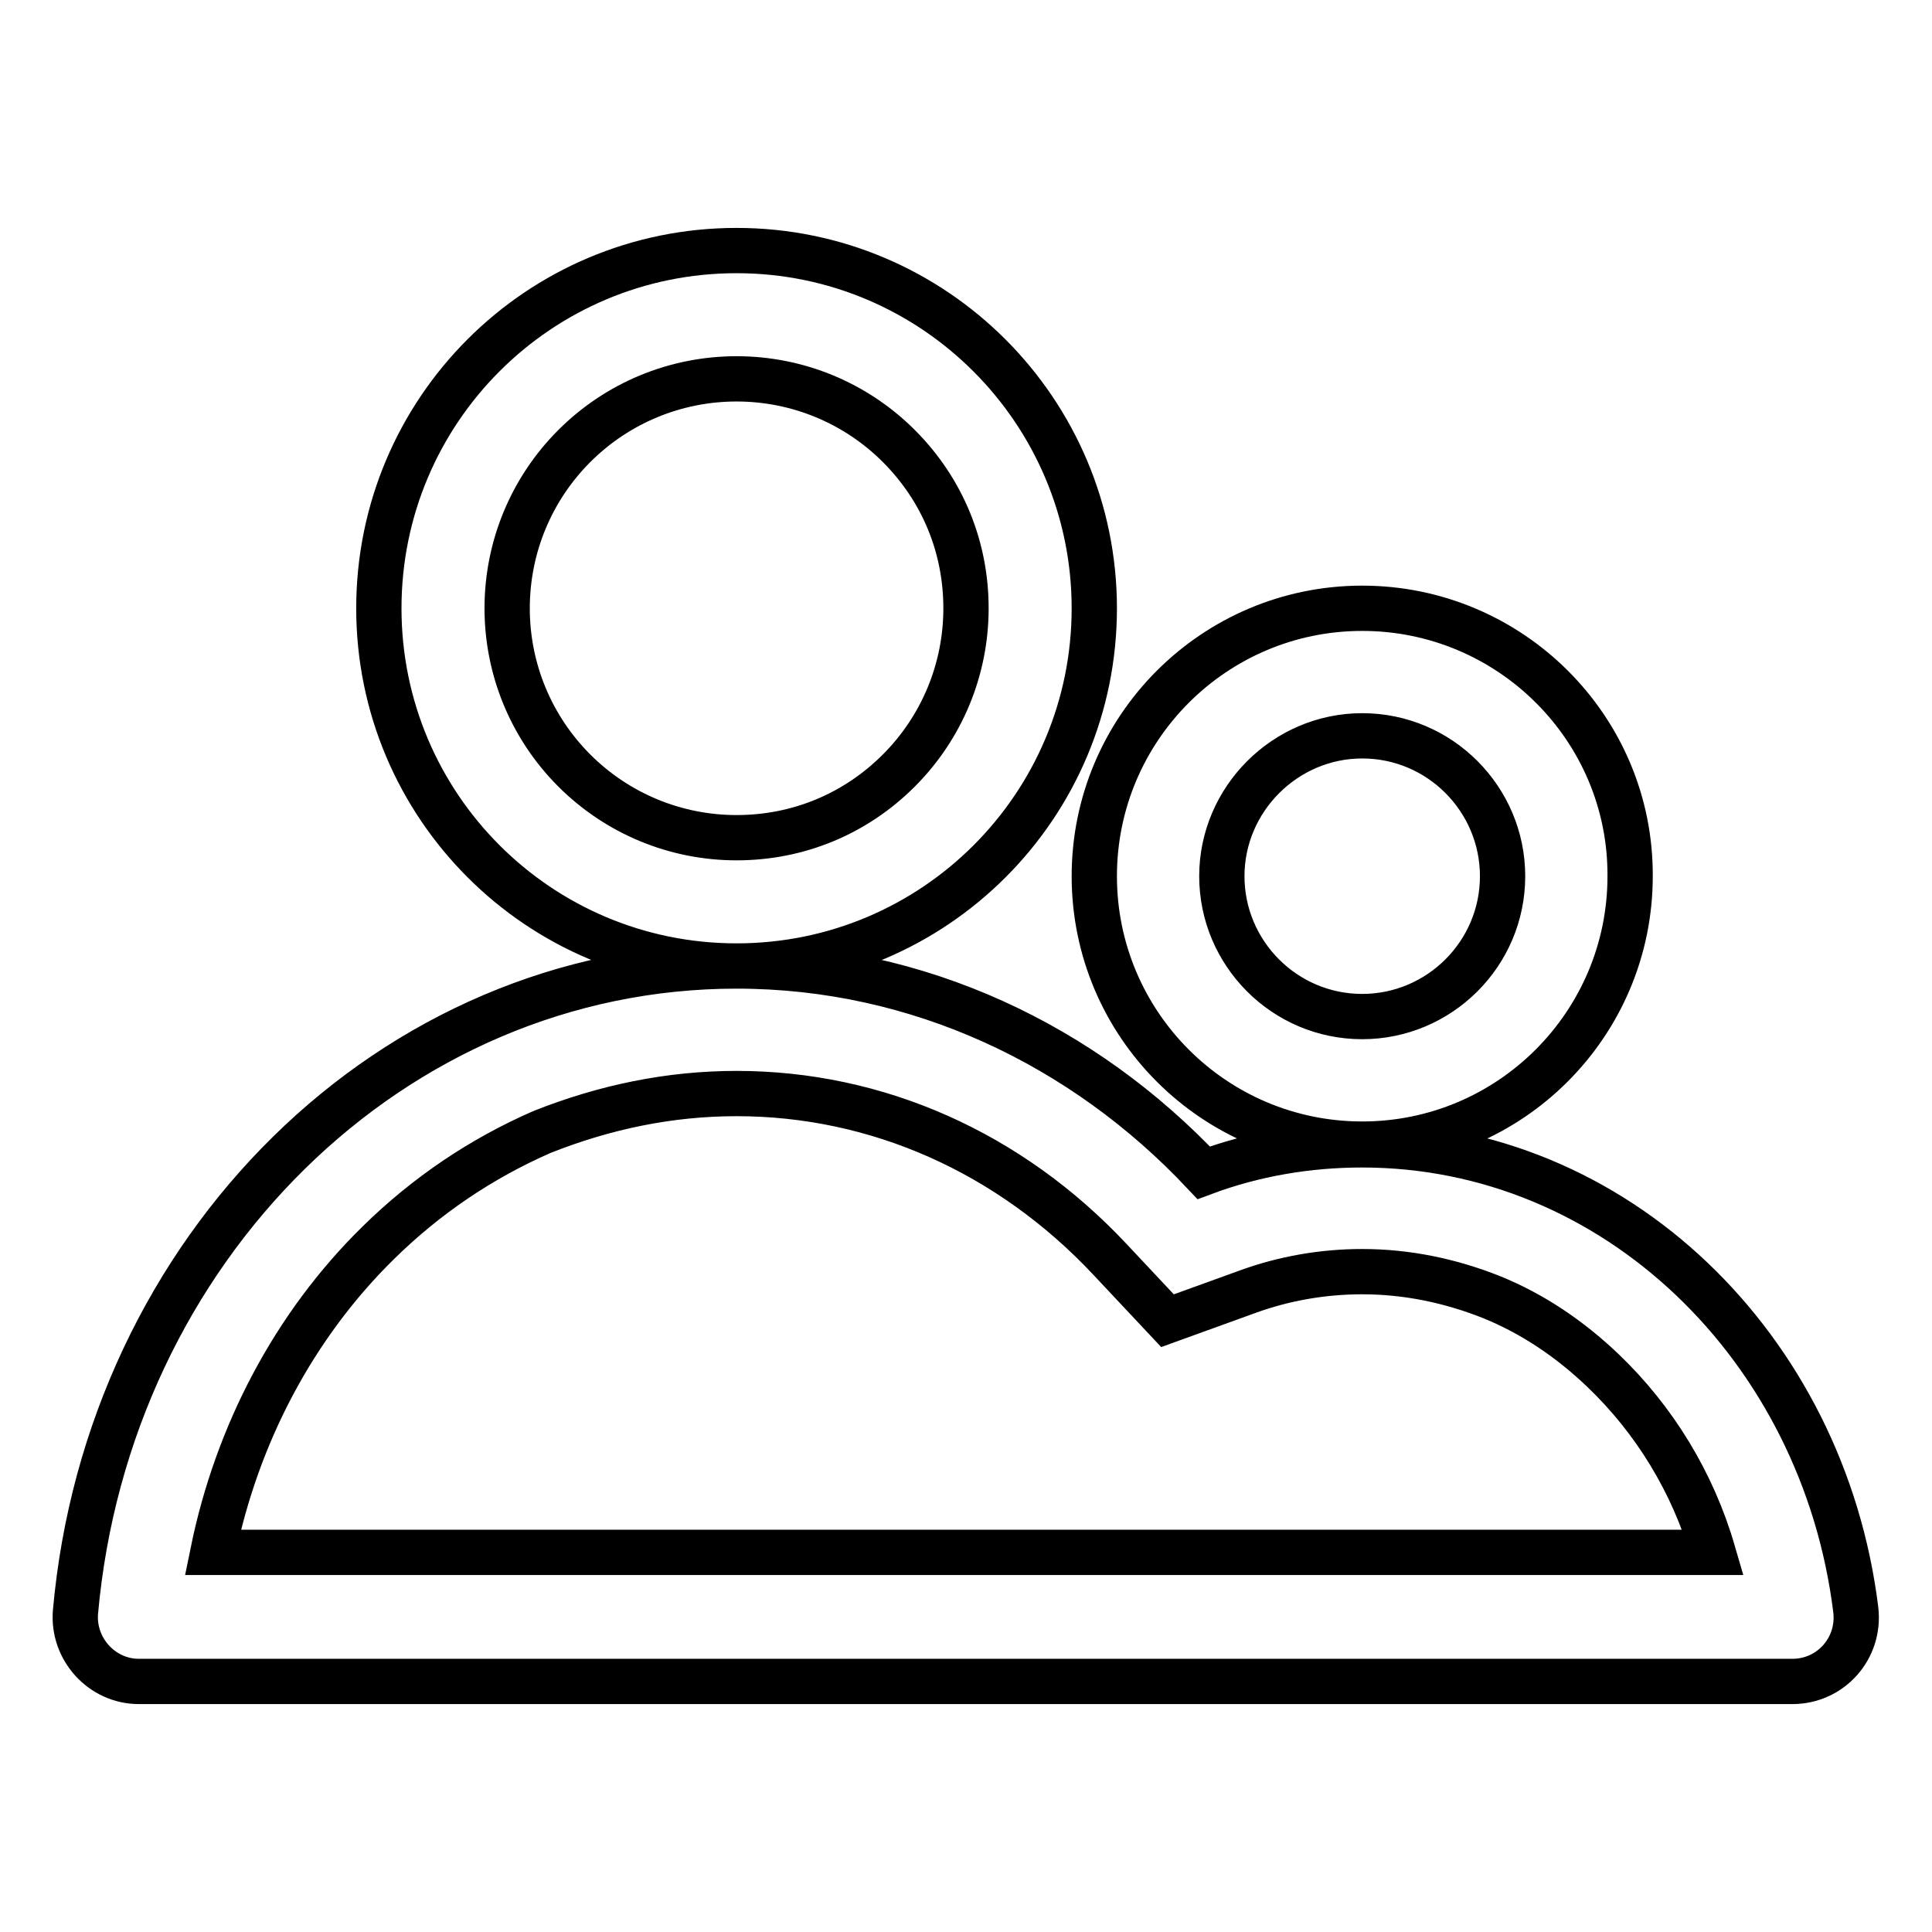 <?xml version="1.0" encoding="utf-8"?>
<!-- Svg Vector Icons : http://www.onlinewebfonts.com/icon -->
<!DOCTYPE svg PUBLIC "-//W3C//DTD SVG 1.1//EN" "http://www.w3.org/Graphics/SVG/1.1/DTD/svg11.dtd">
<svg version="1.1" xmlns="http://www.w3.org/2000/svg" xmlns:xlink="http://www.w3.org/1999/xlink" x="0px" y="0px" viewBox="0 0 256 256" enable-background="new 0 0 256 256" xml:space="preserve">
<g> <path stroke-width="6" fill-opacity="0" stroke="#000000"  d="M97.6,50.2c8.1,0,15.8,3.2,21.5,8.9c5.8,5.8,8.9,13.4,8.9,21.5c0,8.1-3.2,15.8-8.9,21.5 c-5.8,5.8-13.4,8.9-21.5,8.9s-15.8-3.2-21.5-8.9s-8.9-13.4-8.9-21.5c0-8.1,3.2-15.8,8.9-21.5S89.5,50.2,97.6,50.2 M97.6,33.2 c-26.2,0-47.4,21.2-47.4,47.4c0,26.2,21.2,47.4,47.4,47.4c26.2,0,47.4-21.2,47.4-47.4C145,54.5,123.8,33.2,97.6,33.2z M180.5,97.5 c10.3,0,18.6,8.4,18.6,18.6c0,10.3-8.4,18.6-18.6,18.6c-10.3,0-18.6-8.4-18.6-18.6C161.9,105.9,170.3,97.5,180.5,97.5 M180.5,80.6 c-19.6,0-35.5,15.9-35.5,35.5c0,19.6,15.9,35.5,35.5,35.5s35.5-15.9,35.5-35.5C216.1,96.5,200.1,80.6,180.5,80.6z M97.6,144.9 c18.6,0,36.2,7.8,49.5,22l7.6,8.1l10.5-3.8c4.9-1.8,10.1-2.7,15.3-2.7c5.9,0,11.7,1.2,17.2,3.4c5.4,2.2,10.3,5.5,14.7,9.7 c6.8,6.5,11.9,14.8,14.6,24.1H28.2c3.2-15.7,10.8-30.1,21.9-41c6.4-6.3,13.7-11.2,21.7-14.7C80.1,146.7,88.7,144.9,97.6,144.9  M97.6,128c-45.7,0-83.3,37.5-87.6,85.6c-0.4,4.9,3.5,9.2,8.4,9.2h219.1c5.1,0,9-4.4,8.4-9.5c-4.3-34.8-31.9-61.6-65.4-61.6 c-7.2,0-14.3,1.2-21,3.7C143.6,138.5,121.7,128,97.6,128L97.6,128z"/></g>
</svg>